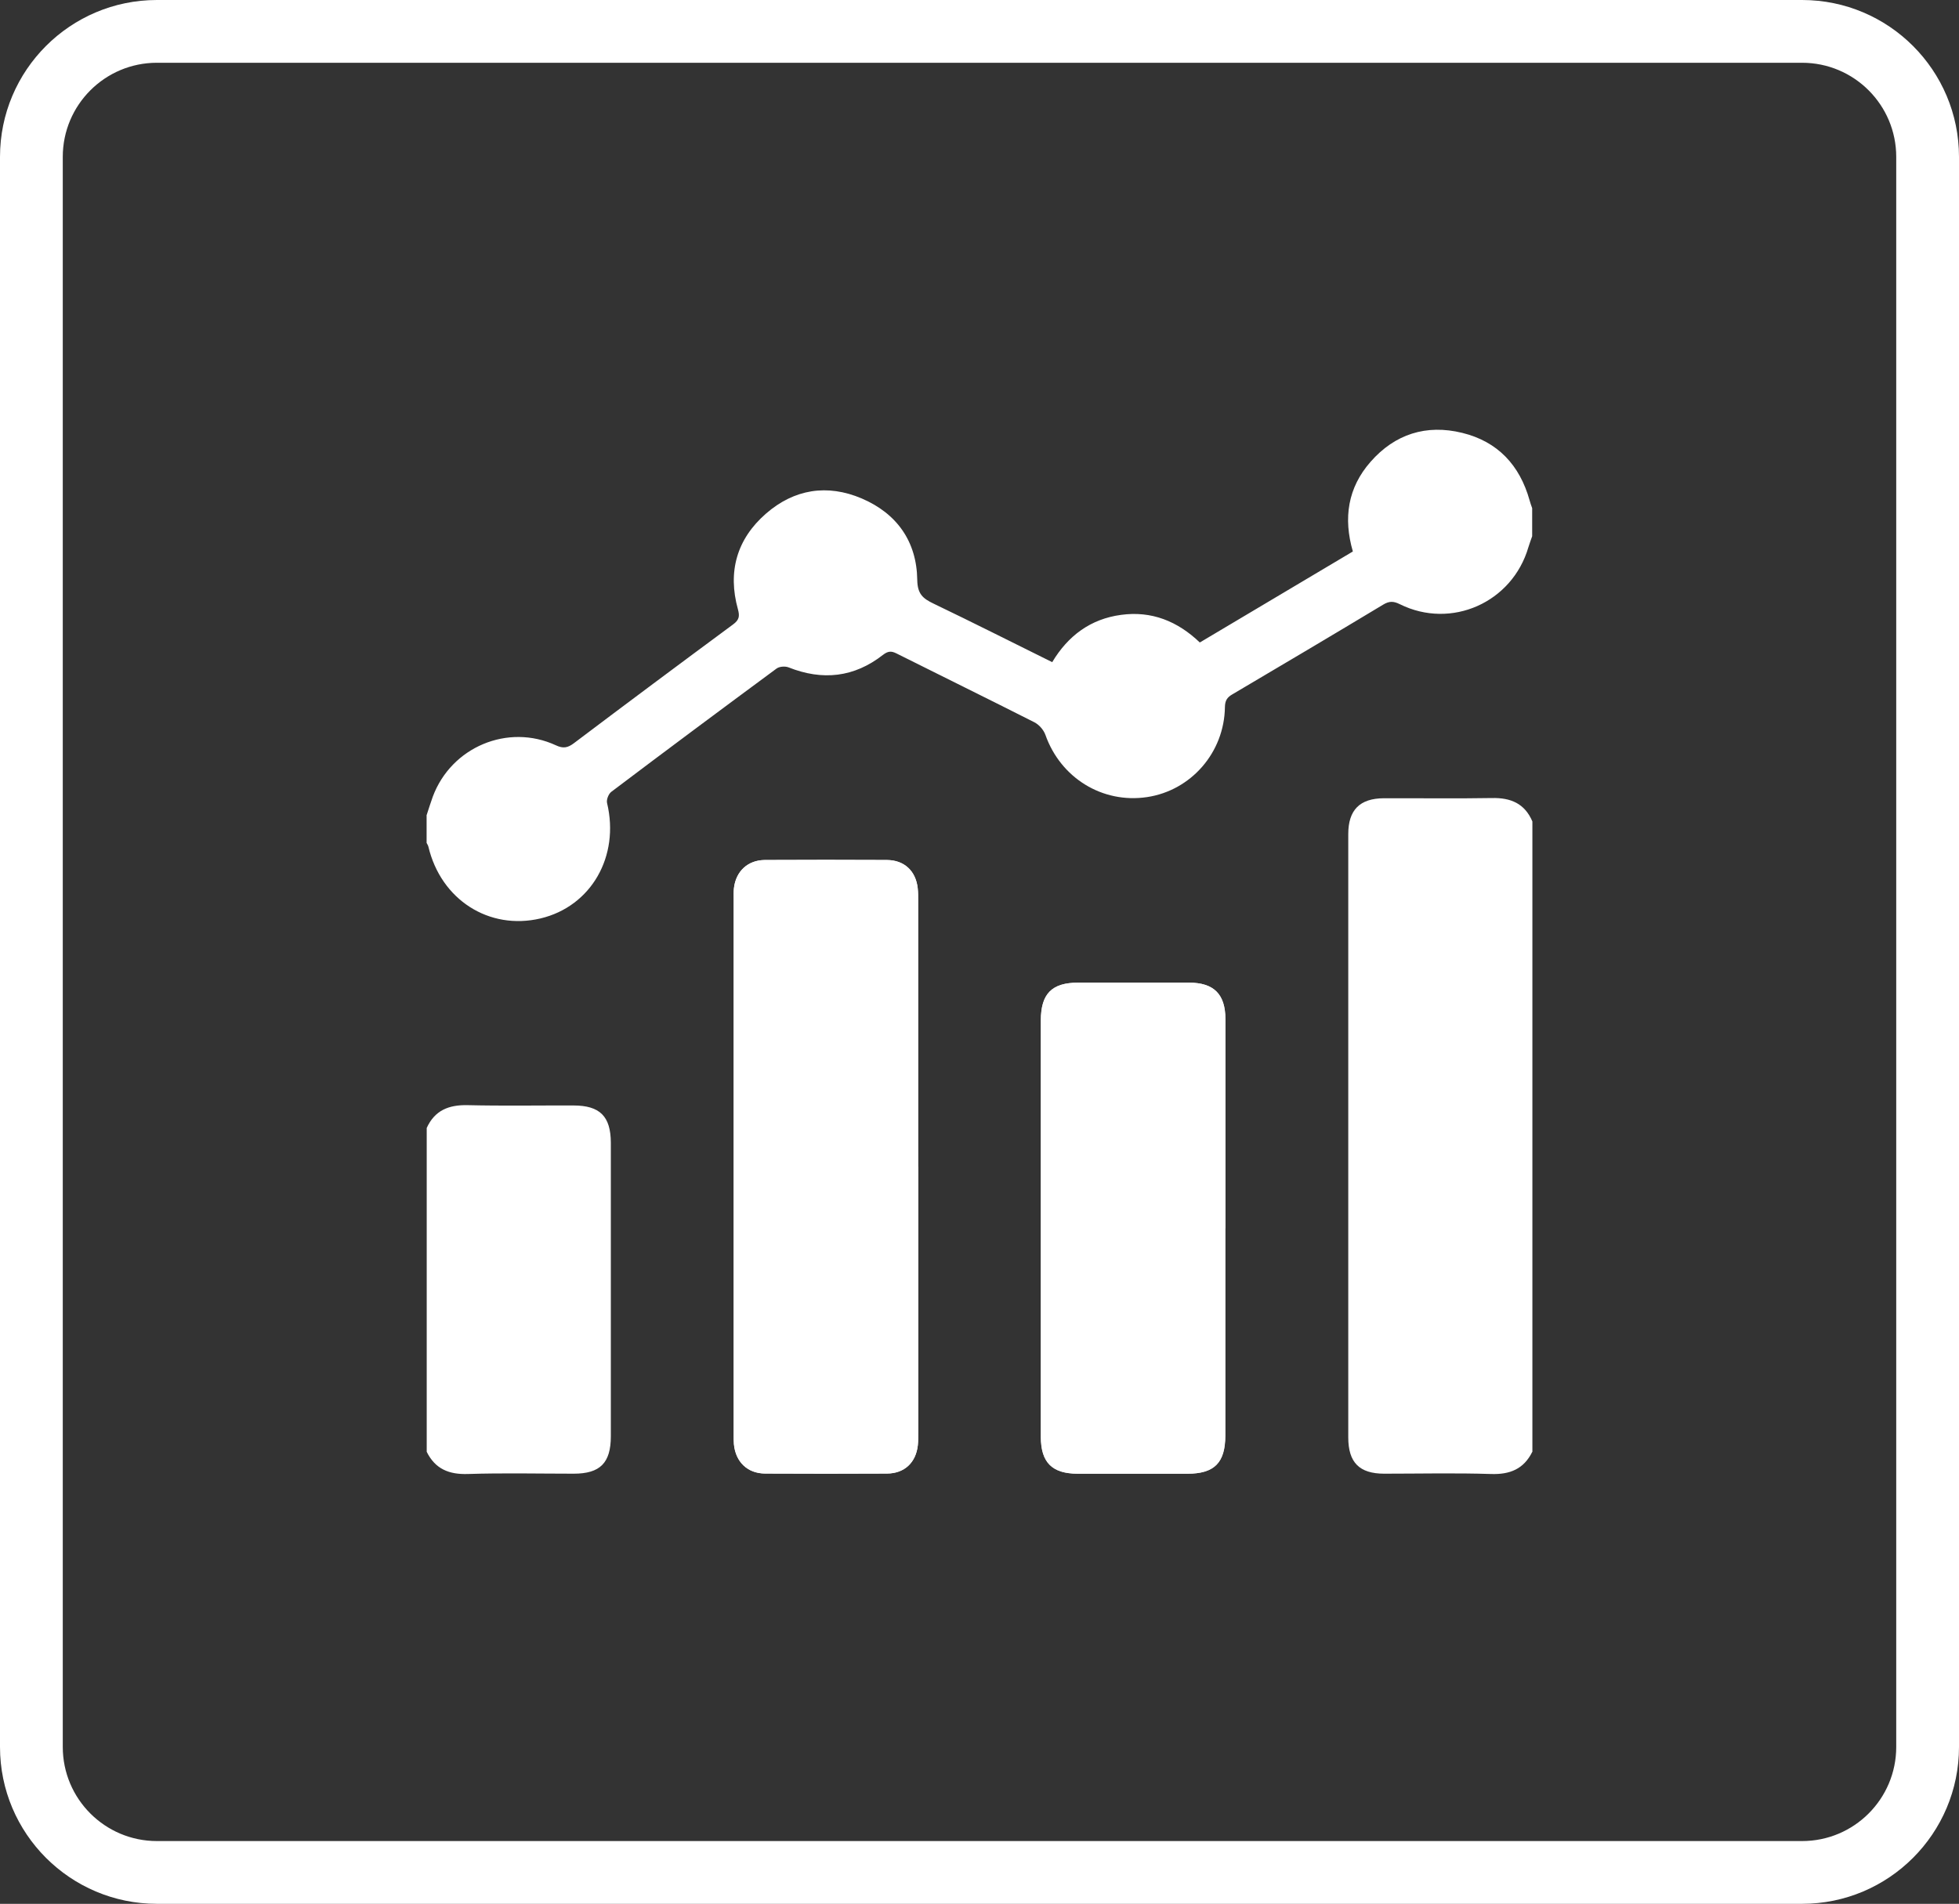 <?xml version="1.0" encoding="UTF-8"?>
<svg id="Layer_1" data-name="Layer 1" xmlns="http://www.w3.org/2000/svg" viewBox="0 0 187.26 182">
  <rect x="0" y="0" width="187.26" height="182" fill="#333333" stroke="none"/>
  <defs>
    <style>
      .cls-1 {
        fill: #FFF;
      }
    </style>
  </defs>
  <g id="Layer_7" data-name="Layer 7">
    <path class="cls-1" d="m172.26,182H15c-8.28,0-15-6.72-15-15h0V15C0,6.72,6.72,0,15,0h157.26c8.28,0,15,6.72,15,15v152c0,8.28-6.72,15-15,15h0ZM15,6c-4.97,0-9,4.03-9,9v152c0,4.97,4.03,9,9,9h157.26c4.97,0,9-4.03,9-9V15c0-4.97-4.03-9-9-9H15Z"/>
  </g>
  <g>
    <path class="cls-1" d="m87.77,111.54c0-8.46,0-16.92,0-25.38,0-.41,0-.83-.04-1.24-.18-1.66-1.28-2.7-2.95-2.71-3.89-.02-7.77-.02-11.66,0-1.64.01-2.78,1.08-2.96,2.71-.03.31-.02.62-.02.93,0,17.13,0,34.26,0,51.38,0,.28,0,.55.02.82.15,1.69,1.29,2.8,2.98,2.81,3.89.02,7.77.02,11.66,0,1.67-.01,2.76-1.05,2.94-2.71.04-.41.04-.82.04-1.24,0-8.46,0-16.92,0-25.38Zm29.36,5.89c0-6.67,0-13.34,0-20.01,0-2.37-1.1-3.47-3.47-3.48-3.54,0-7.08,0-10.62,0-2.5,0-3.54,1.06-3.55,3.6,0,3.16,0,6.32,0,9.49,0,10.11,0,20.21,0,30.32,0,2.46,1.08,3.52,3.51,3.53,3.51,0,7.01,0,10.52,0,2.56,0,3.6-1.05,3.6-3.65,0-6.6,0-13.2,0-19.8Z"/>
    <path class="cls-1" d="m40.79,77.9c.19-.58.37-1.16.58-1.74,1.77-4.75,7.18-7.03,11.77-4.91.7.33,1.14.24,1.73-.21,5.05-3.81,10.12-7.59,15.21-11.35.58-.43.64-.78.46-1.44-1-3.59-.11-6.72,2.68-9.15,2.7-2.35,5.86-2.85,9.15-1.45,3.37,1.44,5.26,4.12,5.31,7.78.02,1.37.55,1.79,1.57,2.28,3.77,1.81,7.51,3.7,11.33,5.59,1.52-2.54,3.68-4.13,6.58-4.52,2.91-.4,5.4.6,7.53,2.64,4.9-2.91,9.76-5.8,14.63-8.7-.93-3.2-.48-6.1,1.69-8.57,2.33-2.66,5.33-3.61,8.76-2.77,3.4.83,5.5,3.09,6.44,6.44.07.26.16.51.25.76v2.68c-.12.35-.25.69-.36,1.05-1.54,5.29-7.37,7.89-12.29,5.45-.6-.3-1.01-.31-1.59.04-4.8,2.89-9.61,5.74-14.44,8.59-.5.29-.68.61-.69,1.21-.06,4.34-3.24,7.97-7.44,8.6-4.28.64-8.27-1.84-9.72-5.95-.17-.48-.61-.98-1.07-1.21-4.38-2.22-8.79-4.38-13.18-6.58-.5-.25-.81-.21-1.27.14-2.76,2.16-5.78,2.49-9.03,1.2-.33-.13-.89-.09-1.16.12-5.28,3.9-10.55,7.82-15.79,11.78-.26.2-.48.75-.4,1.07,1.22,5.1-1.52,9.88-6.36,11.03-4.92,1.16-9.52-1.79-10.72-6.86-.03-.13-.11-.24-.17-.36,0-.89,0-1.79,0-2.68Z"/>
    <path class="cls-1" d="m146.47,138.79c-.81,1.64-2.13,2.18-3.94,2.12-3.4-.11-6.81-.03-10.21-.03-2.38,0-3.44-1.07-3.44-3.47,0-19.22,0-38.45,0-57.67,0-2.31,1.1-3.42,3.41-3.43,3.44-.01,6.88.04,10.32-.02,1.8-.04,3.14.52,3.87,2.24v60.27Z"/>
    <path class="cls-1" d="m40.79,107.83c.77-1.69,2.11-2.22,3.91-2.18,3.37.08,6.74.02,10.11.03,2.54,0,3.57,1.04,3.58,3.56,0,9.35,0,18.71,0,28.06,0,2.55-1.02,3.58-3.55,3.58-3.37,0-6.74-.08-10.11.03-1.81.06-3.13-.48-3.94-2.12v-30.96Z"/>
    <path class="cls-1" d="m87.77,111.54c0,8.46,0,16.92,0,25.38,0,.41,0,.83-.04,1.24-.18,1.66-1.28,2.7-2.94,2.71-3.89.02-7.77.02-11.66,0-1.69-.01-2.82-1.12-2.98-2.81-.02-.27-.02-.55-.02-.82,0-17.13,0-34.26,0-51.38,0-.31-.01-.62.02-.93.18-1.62,1.32-2.7,2.96-2.71,3.89-.02,7.77-.02,11.66,0,1.67.01,2.77,1.05,2.95,2.71.05.41.04.82.04,1.24,0,8.46,0,16.92,0,25.38Z"/>
    <path class="cls-1" d="m117.13,117.43c0,6.6,0,13.2,0,19.8,0,2.59-1.04,3.65-3.6,3.65-3.51,0-7.01,0-10.52,0-2.44,0-3.51-1.07-3.51-3.53,0-10.11,0-20.21,0-30.32,0-3.16,0-6.33,0-9.49,0-2.54,1.05-3.59,3.55-3.6,3.54,0,7.08,0,10.62,0,2.37,0,3.46,1.1,3.47,3.48,0,6.67,0,13.34,0,20.01Z"/>
  </g>
</svg>